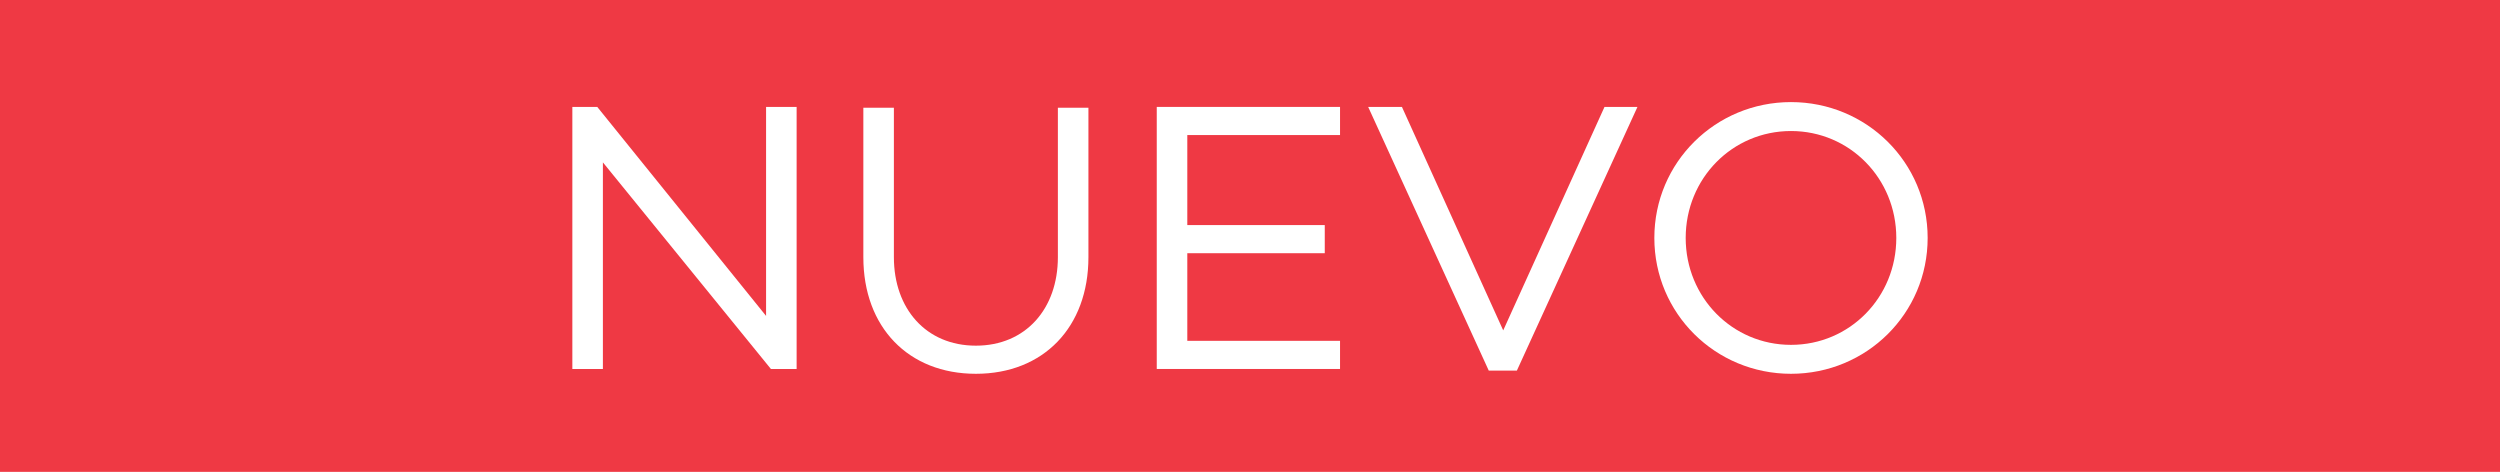 <?xml version="1.0" encoding="UTF-8"?>
<svg id="Layer_1" xmlns="http://www.w3.org/2000/svg" version="1.1" viewBox="0 0 311 58.7">
  <!-- Generator: Adobe Illustrator 29.1.0, SVG Export Plug-In . SVG Version: 2.1.0 Build 142)  -->
  <defs>
    <style>
      .st0 {
        fill: #fff;
      }

      .st1 {
        fill: #ef3944;
      }
    </style>
  </defs>
  <rect class="st1" width="311" height="58.7"/>
  <g>
    <path class="st0" d="M99.1,13.3v32.6h-3.2l-20.9-25.7v25.7h-3.8V13.3h3.1l21,26V13.3h3.8Z"/>
    <path class="st0" d="M135.4,32c0,8.7-5.6,14.5-14,14.5s-14-5.8-14-14.5V13.4h3.8v18.6c0,6.4,4,11,10.2,11s10.2-4.6,10.2-11V13.4h3.8s0,18.6,0,18.6Z"/>
    <path class="st0" d="M147.7,16.8v11.2h17.1v3.5h-17.1v10.9h19v3.5h-22.8V13.3h22.8v3.5h-19Z"/>
    <path class="st0" d="M203.7,13.3l-15,32.8h-3.5l-15-32.8h4.2l12.6,27.8,12.6-27.8h4.2s-.1,0-.1,0Z"/>
    <path class="st0" d="M239.8,29.6c0,9.4-7.6,16.9-17,16.9s-17-7.5-17-16.9,7.6-16.9,17-16.9,17,7.5,17,16.9ZM235.9,29.6c0-7.4-5.8-13.3-13.1-13.3s-13.1,5.9-13.1,13.3,5.8,13.3,13.1,13.3,13.1-5.9,13.1-13.3Z"/>
  </g>
</svg>